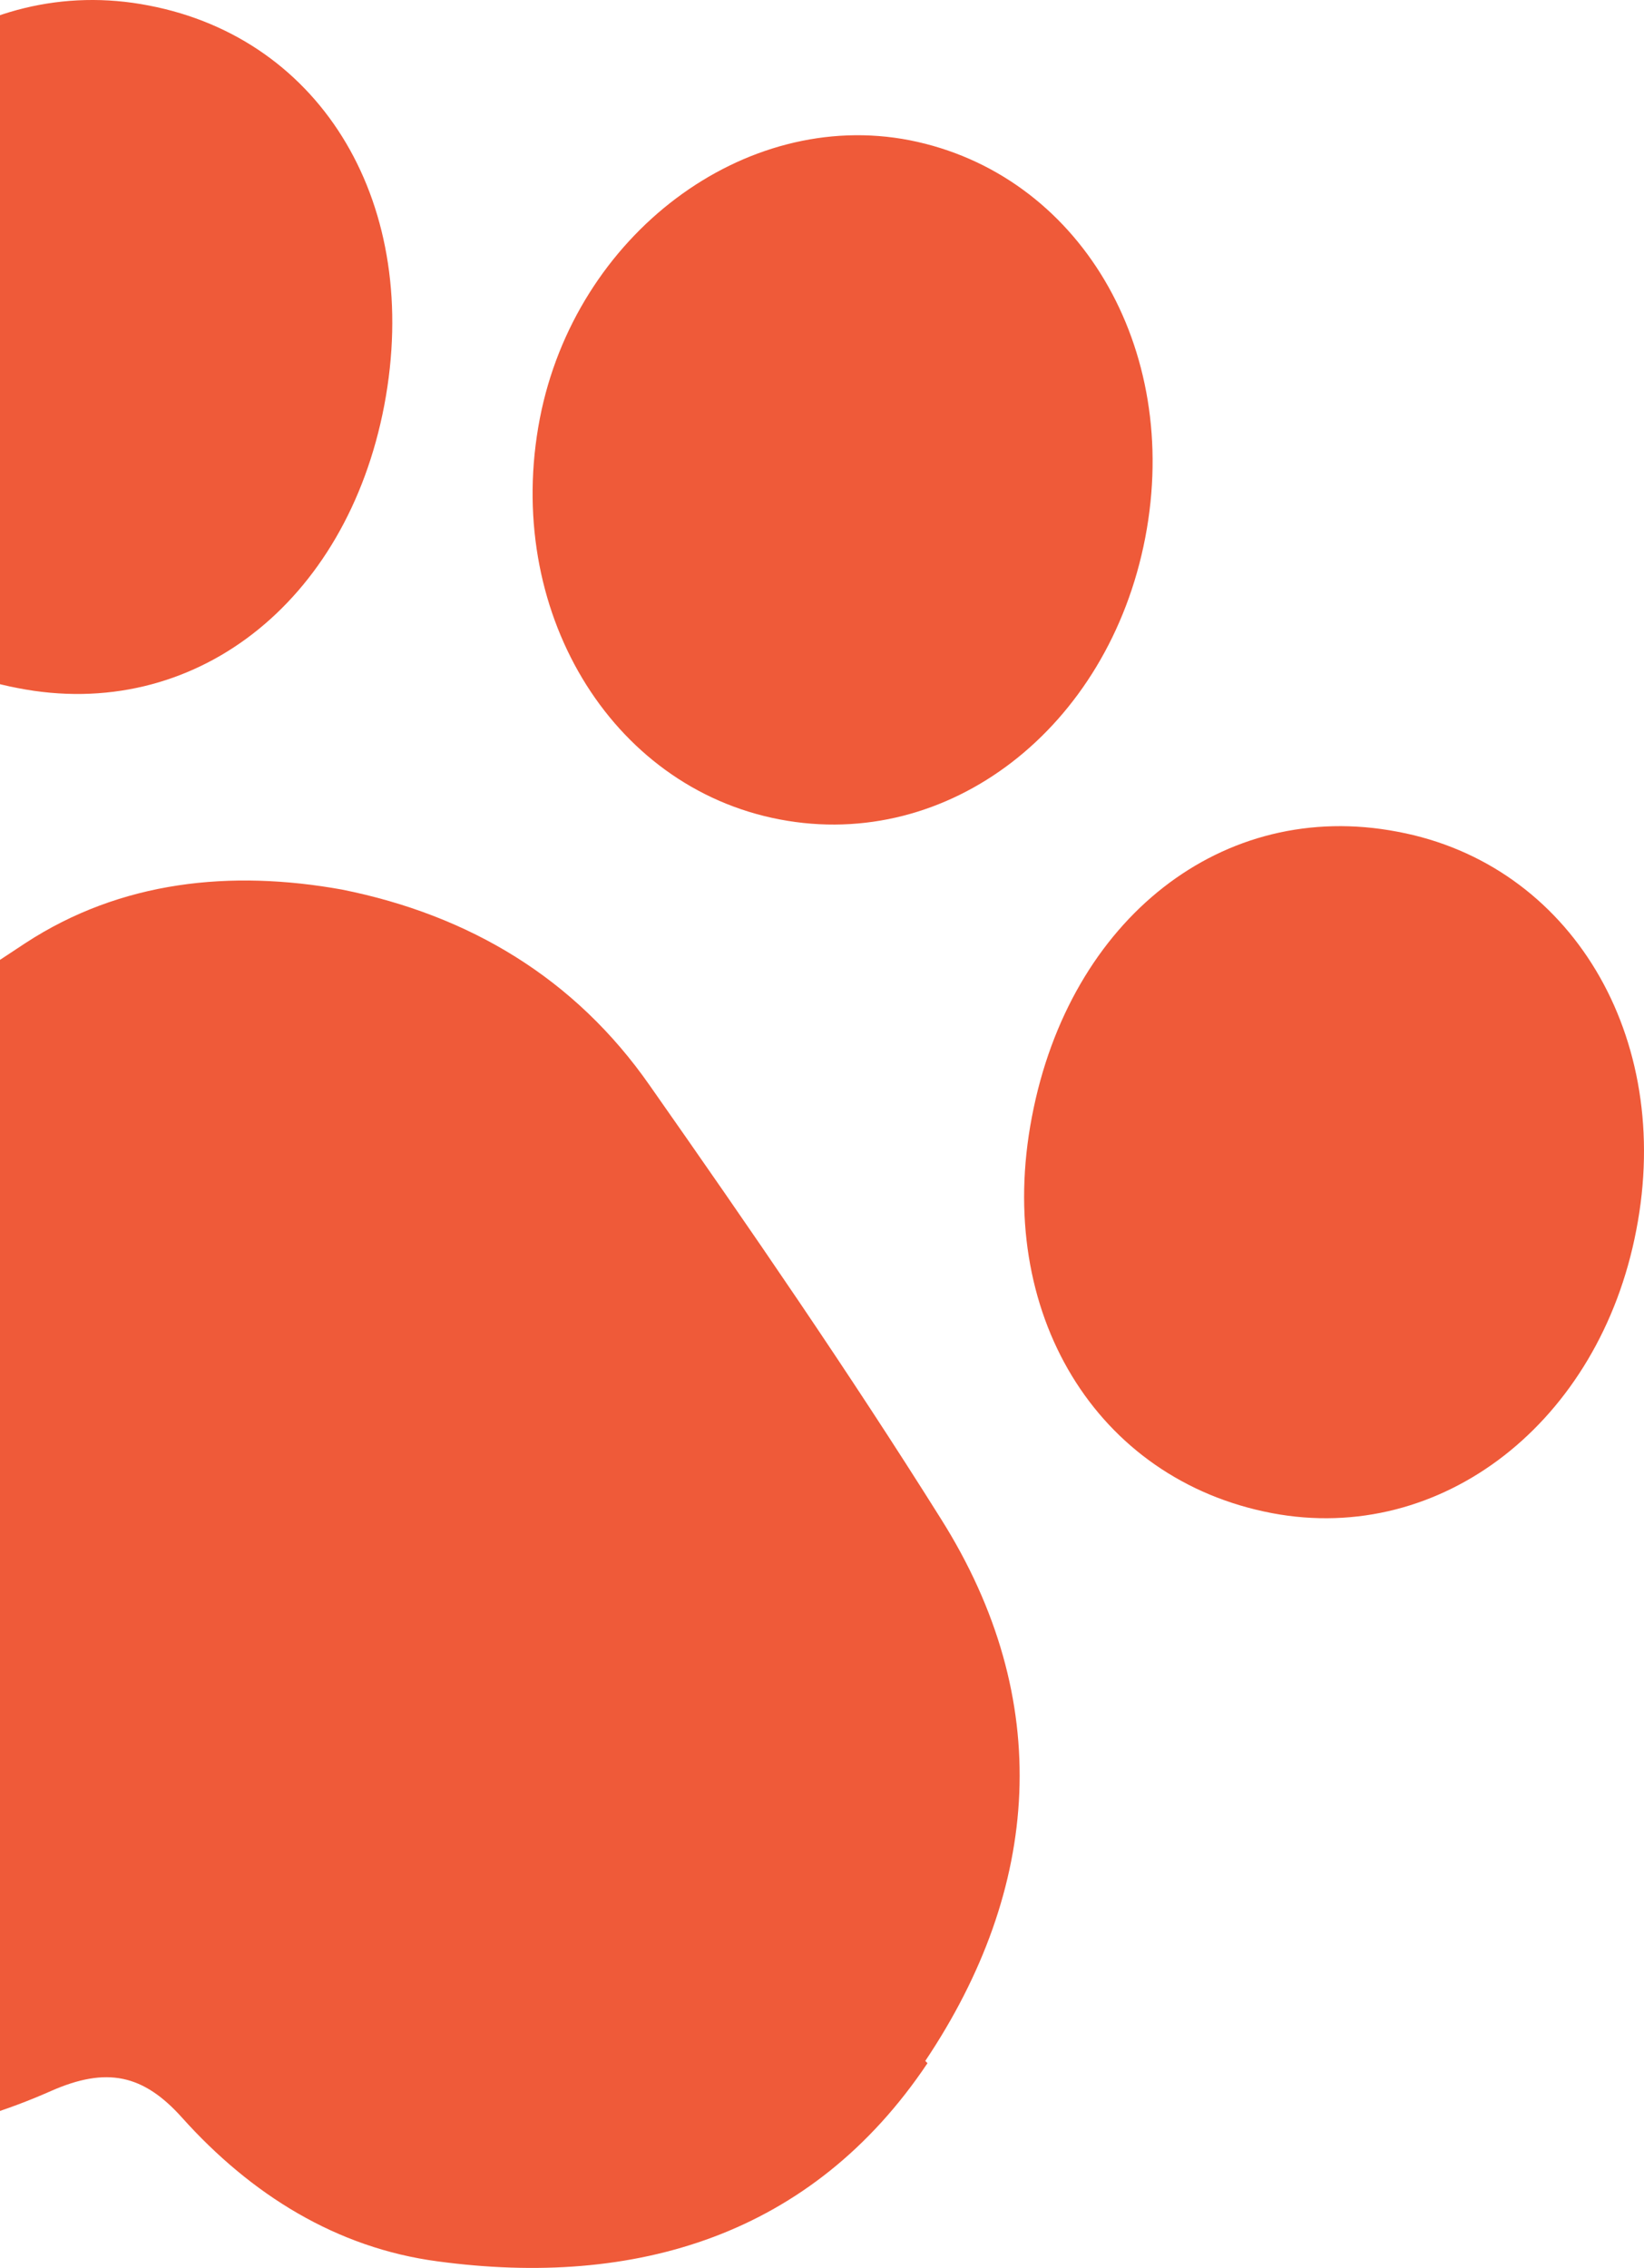 <svg width="137" height="189" viewBox="0 0 137 189" fill="none" xmlns="http://www.w3.org/2000/svg">
<path d="M44.984 34.885C47.947 19.575 62.018 8.997 75.811 11.688C89.882 14.471 98.491 28.946 95.436 44.813C92.381 60.68 79.051 70.98 64.98 68.289C50.816 65.598 41.93 50.752 44.984 34.885ZM-18.242 23.565C-15.188 7.79 -1.857 -2.324 12.399 0.46C26.933 3.244 35.172 17.162 32.024 33.772C28.877 50.288 16.102 60.216 1.475 57.34C-13.243 54.556 -21.575 40.359 -18.242 23.565ZM-78.414 64.021C-75.452 47.783 -62.214 37.669 -47.68 40.452C-33.147 43.236 -24.815 57.34 -27.962 73.764C-31.017 89.816 -44.07 99.93 -58.326 97.239C-72.86 94.456 -81.377 80.444 -78.414 64.021ZM77.292 171.935C67.665 186.317 52.946 190.678 36.468 188.451C28.044 187.338 20.916 182.884 15.176 176.481C11.936 172.862 8.881 172.213 4.252 174.254C-10.837 180.935 -25.463 179.172 -38.238 168.78C-51.106 158.387 -55.456 144.376 -52.124 128.138C-50.365 119.601 -46.199 112.086 -39.164 106.982C-25.648 97.147 -11.855 87.775 2.124 78.589C10.085 73.392 19.249 72.465 28.506 74.135C39.152 76.269 47.947 81.558 54.149 90.466C62.48 102.343 70.719 114.312 78.403 126.561C87.938 141.685 86.734 157.367 77.107 171.749L77.292 171.935ZM136.353 102.528C133.298 118.488 120.153 128.788 105.989 126.097C91.363 123.313 82.846 109.395 85.994 93.064C89.141 76.547 101.916 66.526 116.45 69.31C130.891 72.001 139.501 86.383 136.353 102.528Z" fill="#EF5A39"/>
</svg>
